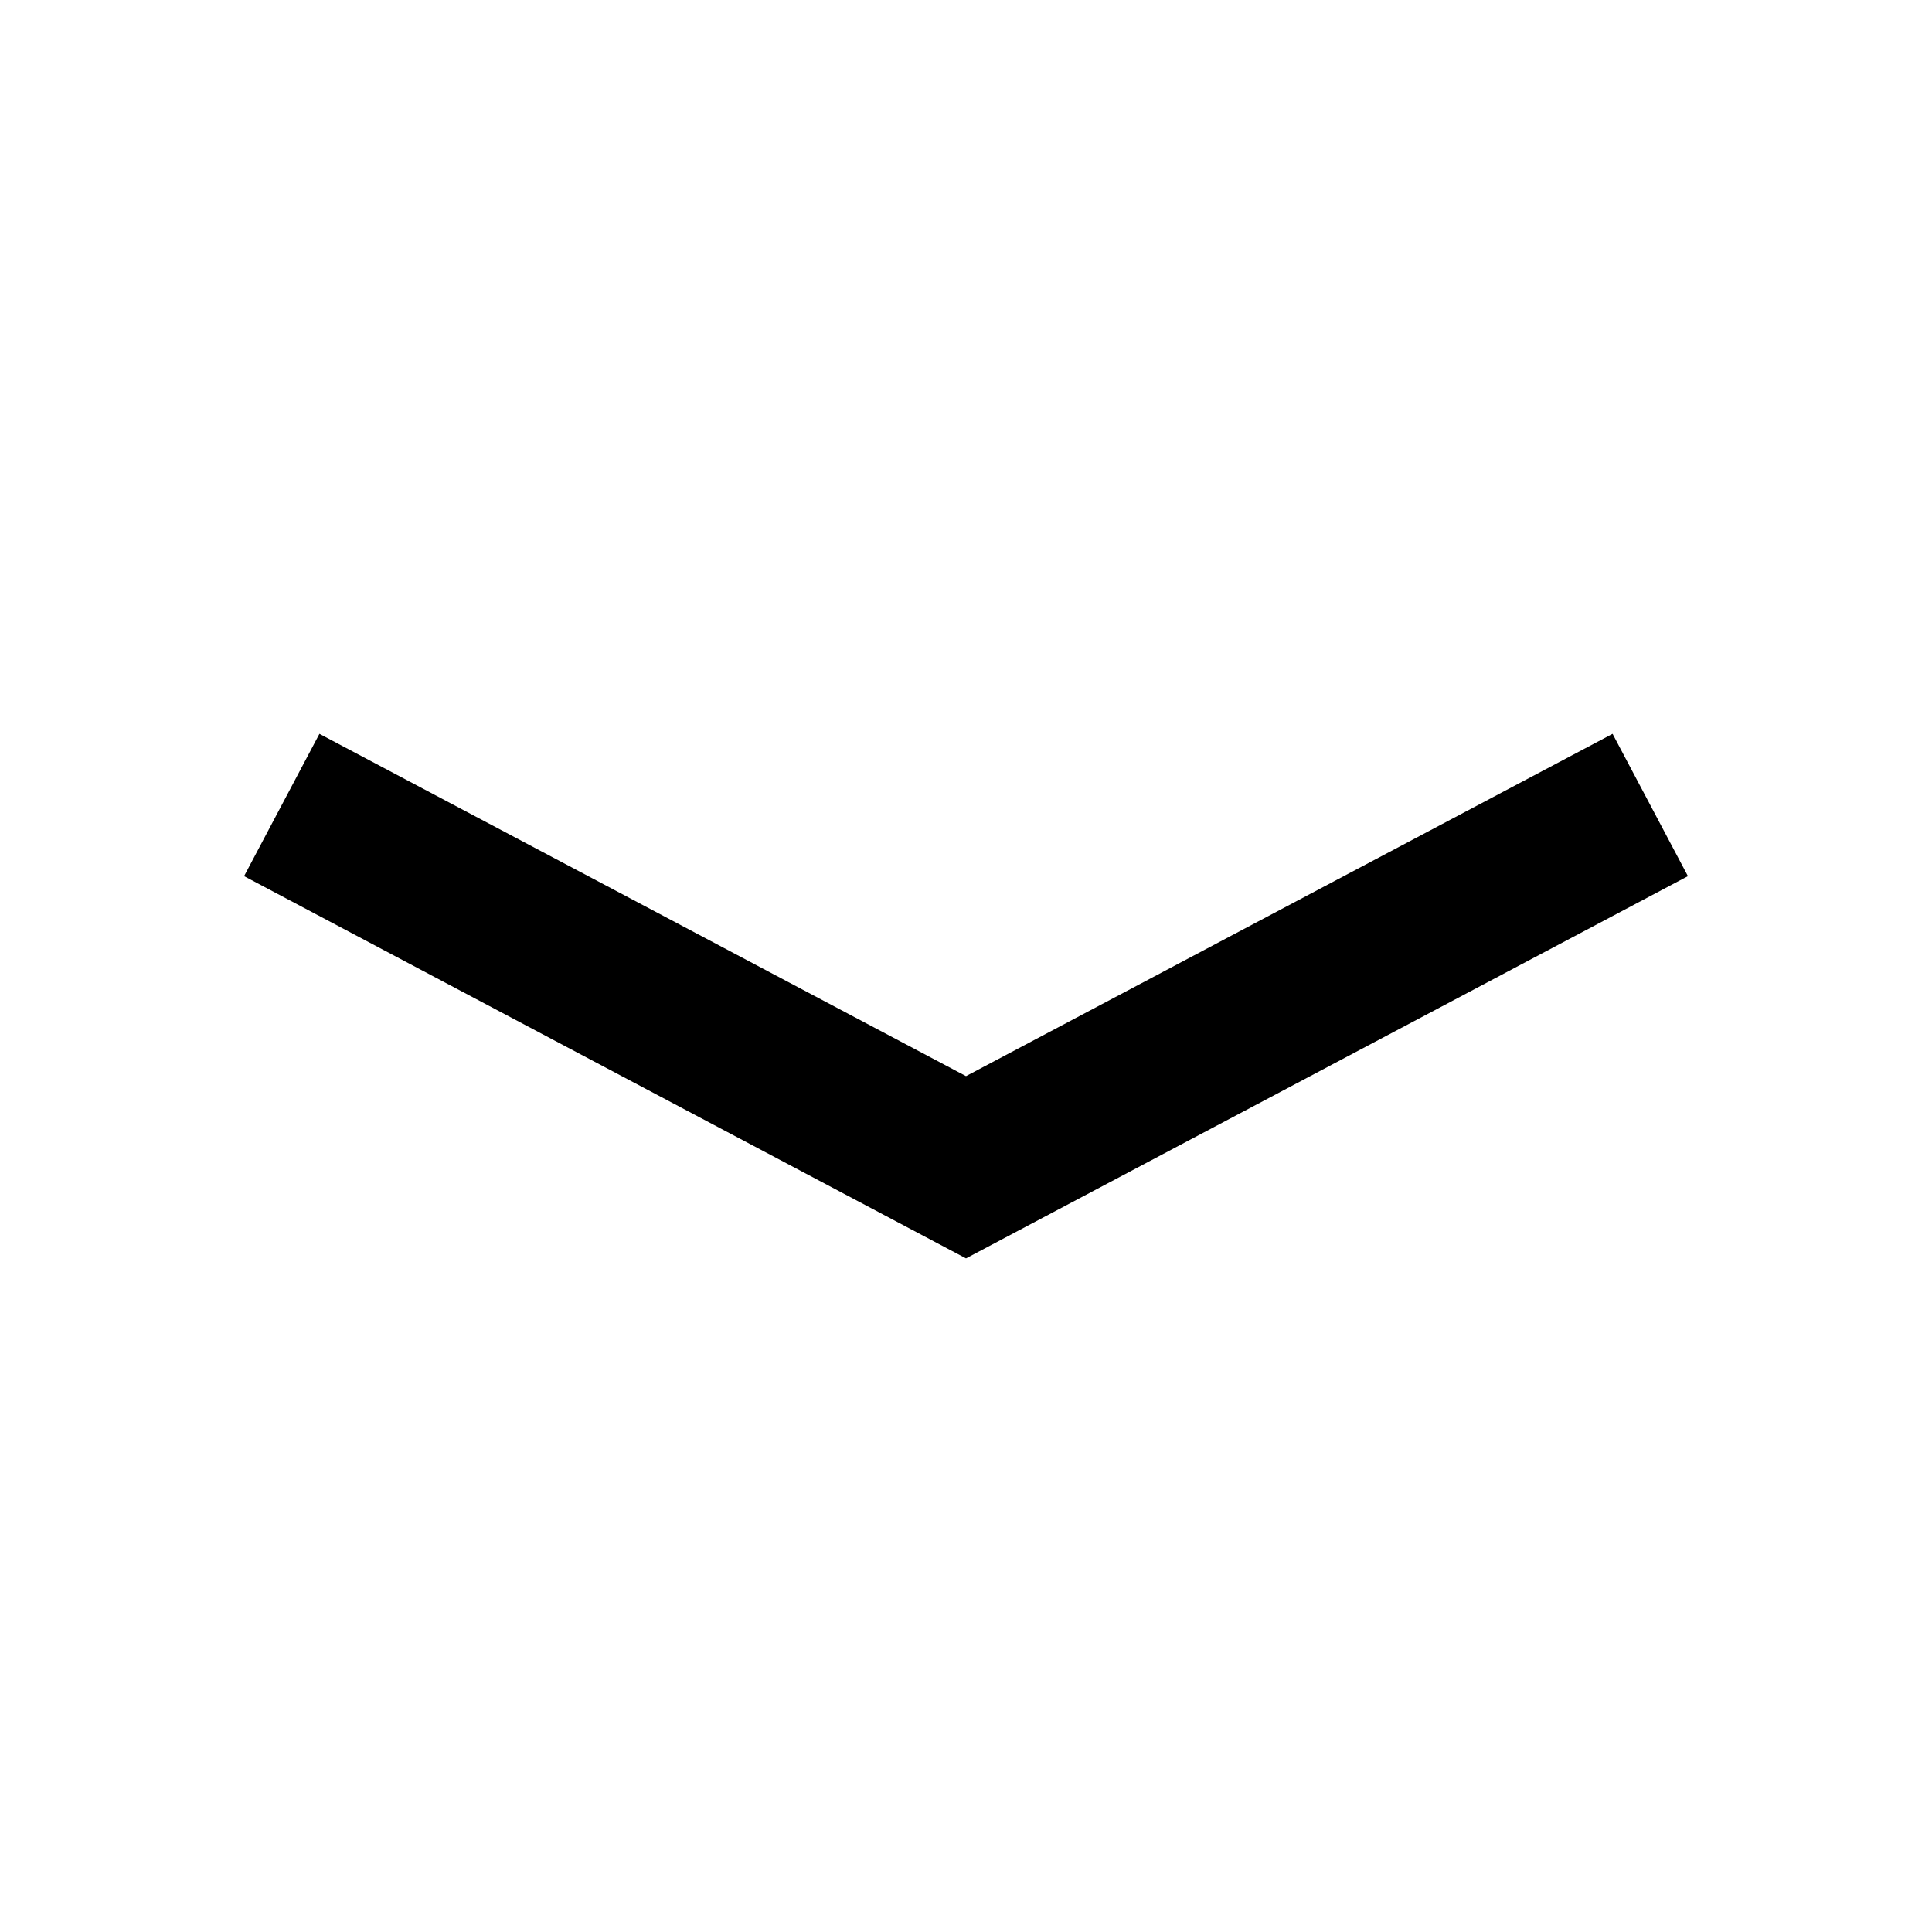 <svg xmlns="http://www.w3.org/2000/svg" viewBox="0 0 24 24" width="16" height="16" fill="currentColor"><path d="M12 15.632L20.968 10.884L20.032 9.116L12 13.368L3.968 9.116L3.032 10.884L12 15.632Z"></path></svg>